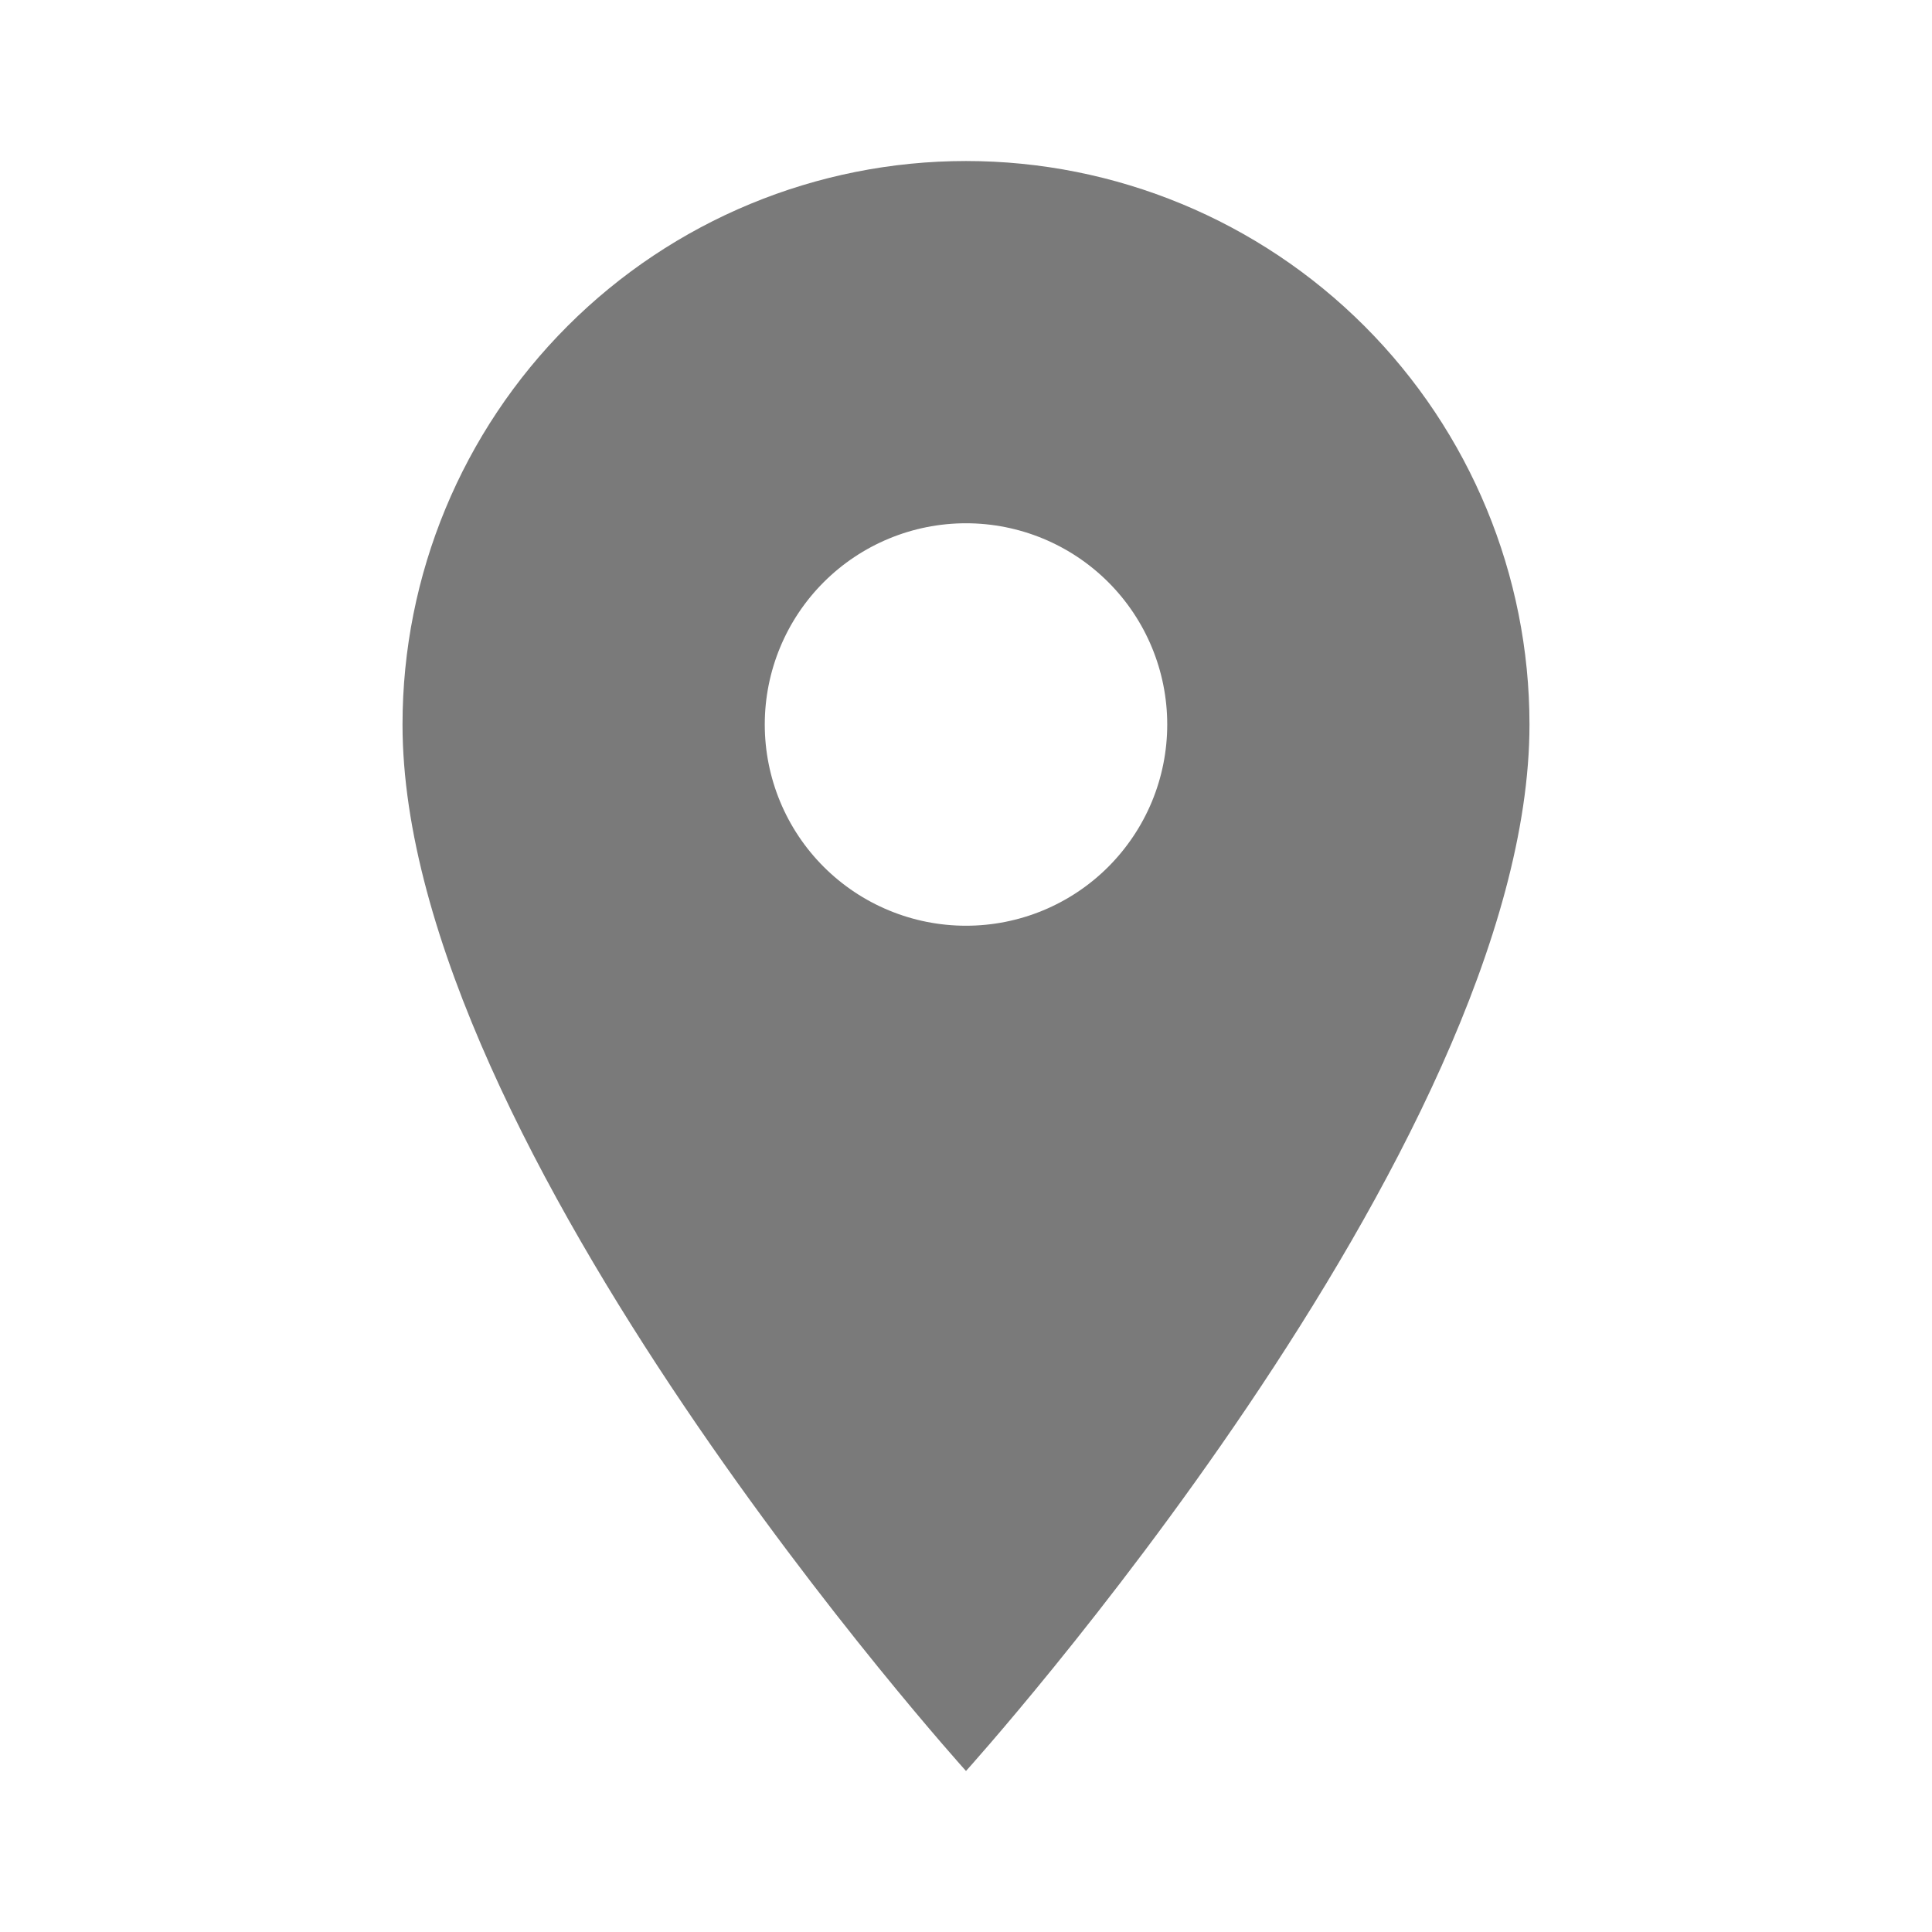 <svg width="38" height="38" viewBox="0 0 38 38" fill="none" xmlns="http://www.w3.org/2000/svg">
<g id="Frame">
<path id="Vector" d="M19 18.208C17.95 18.208 16.943 17.791 16.201 17.049C15.459 16.307 15.042 15.3 15.042 14.25C15.042 13.2 15.459 12.193 16.201 11.451C16.943 10.709 17.95 10.292 19 10.292C20.05 10.292 21.057 10.709 21.799 11.451C22.541 12.193 22.958 13.2 22.958 14.25C22.958 14.77 22.856 15.285 22.657 15.765C22.458 16.245 22.166 16.681 21.799 17.049C21.431 17.417 20.995 17.708 20.515 17.907C20.035 18.106 19.52 18.208 19 18.208ZM19 3.167C16.061 3.167 13.241 4.334 11.163 6.413C9.084 8.492 7.917 11.311 7.917 14.25C7.917 22.563 19 34.833 19 34.833C19 34.833 30.083 22.563 30.083 14.25C30.083 11.311 28.916 8.492 26.837 6.413C24.759 4.334 21.939 3.167 19 3.167Z" fill="#7A7A7A"/>
</g>
</svg>
